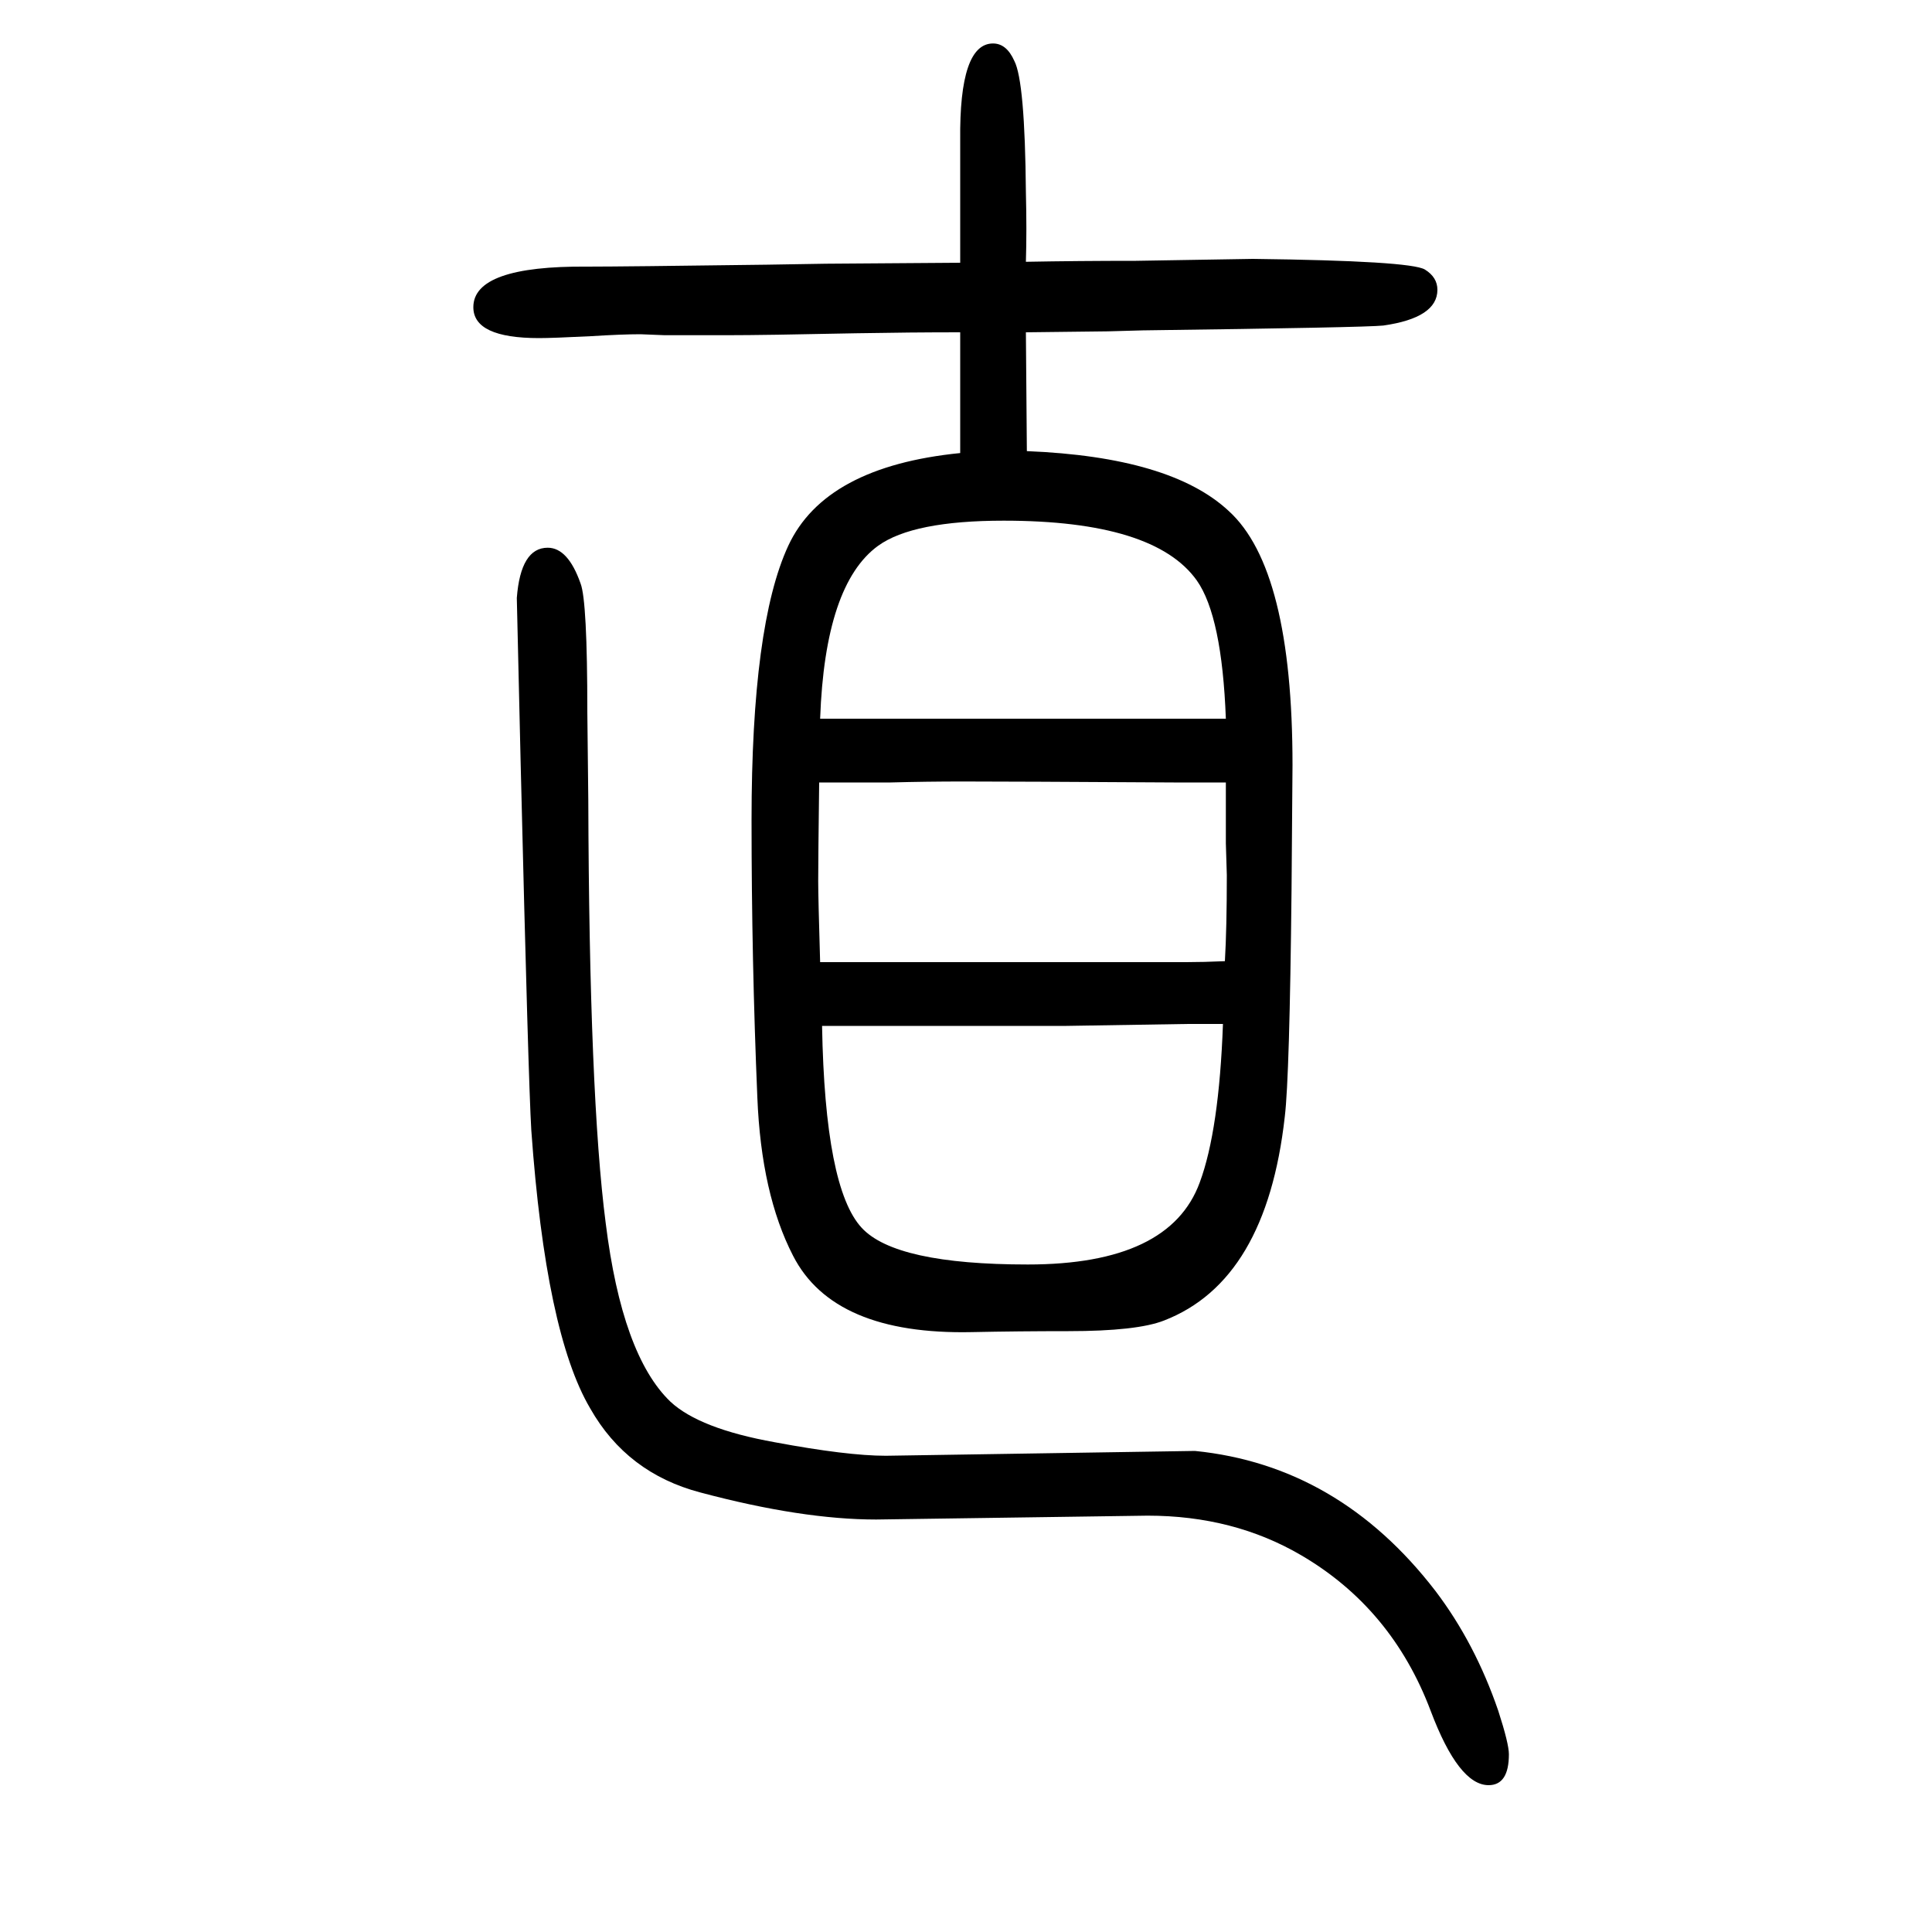 <svg xmlns="http://www.w3.org/2000/svg" xmlns:xlink="http://www.w3.org/1999/xlink" height="100" width="100" version="1.1"><path d="M1063 1183q149 -6 209 -62q66 -60 66 -263l-1 -129q-2 -194 -7 -235q-19 -170 -125 -211q-28 -11 -99 -11q-52 0 -100 -1q-143 -3 -185 79q-33 64 -37 164q-6 142 -6 287q0 202 38 284t178 96v125q-52 0 -108 -1q-95 -2 -133 -2h-65q-22 1 -25 1q-19 0 -51 -2
q-40 -2 -54 -2q-68 0 -68 32q0 43 118 42q37 0 186 2l61 1l139 1v127q-1 100 34 100q14 0 22 -18q11 -21 12 -136q1 -40 0 -72q54 1 114 1l121 2q163 -2 178 -11q13 -8 13 -21q0 -29 -56 -37q-19 -2 -249 -5l-36 -1l-85 -1zM1269 840h-37h-17q-168 1 -218 1q-38 0 -75 -1
h-74q-1 -80 -1 -102q0 -17 2 -84h47h211h121q18 0 40 1q2 34 2 89l-1 33v63zM849 906h65h185h117h25h28q-4 106 -30 143q-44 62 -200 62q-94 0 -130 -26q-55 -40 -60 -179zM1266 590h-26h-11l-125 -2h-182h-24h-47q3 -168 41 -209q35 -38 172 -38q147 0 178 85q20 54 24 164
zM1237 148q149 -15 249 -145q41 -54 65 -124q11 -34 11 -45q0 -32 -21 -32q-31 0 -60 77q-40 106 -134 161q-70 41 -159 41l-281 -4q-77 0 -182 28q-76 20 -114 87q-46 78 -61 288q-3 49 -11 379l-4 172q4 52 32 52q21 0 34 -37q7 -18 7 -133l1 -91q1 -307 18 -438
q17 -137 67 -185q30 -28 108 -42q75 -14 115 -14z" style="" transform="scale(0.05 -0.05) translate(0 -1650)"/></svg>